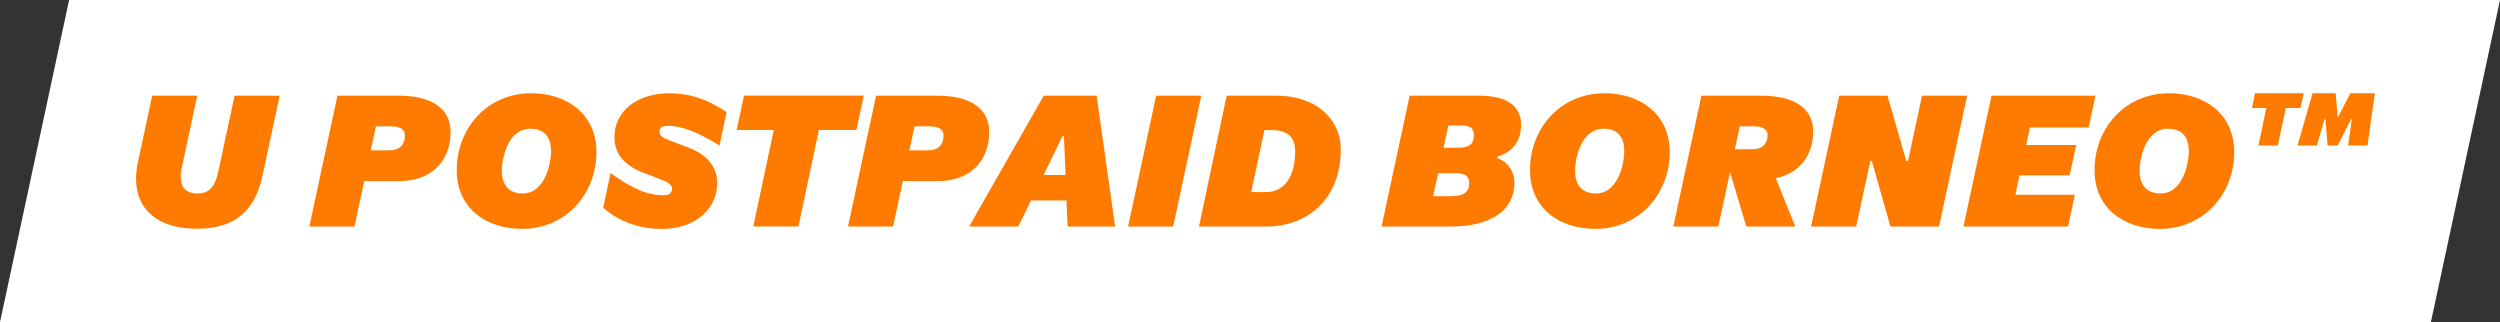 <?xml version="1.0" encoding="UTF-8"?>
<svg id="Layer_1" xmlns="http://www.w3.org/2000/svg" version="1.1" viewBox="0 0 434.06 55.93">
  <rect x="0" y="0" width="434.06" height="55.93" fill="#333333" stroke="none"/>
  <!-- Generator: Adobe Illustrator 29.5.0, SVG Export Plug-In . SVG Version: 2.1.0 Build 137)  -->
  <defs>
    <style>
      .st0 {
        fill: #fff;
      }

      .st1 {
        fill: #ff7b00;
      }
    </style>
  </defs>
  <polygon class="st0" points="12 0 0 55.93 422.06 55.93 434.06 0 12 0"/>
  <g>
    <path class="st1" d="M23.95,28.13l2.47-11.52h7.83l-2.7,12.55c-.61,2.89.35,4.43,2.73,4.43,1.96,0,3.02-1.06,3.59-3.66l2.86-13.32h7.83l-2.98,13.89c-1.35,6.29-4.97,9.21-11.36,9.21-7.86,0-11.81-4.43-10.27-11.58Z"/>
    <path class="st1" d="M58.59,16.61h10.59c5.81,0,9.05,2.25,9.05,6.29,0,5.2-3.47,8.54-8.86,8.54h-6.13l-1.7,7.89h-7.83s4.88-22.72,4.88-22.72ZM65.27,21.93l-.9,4.17h3.27c1.7,0,2.66-.93,2.66-2.57,0-1.09-.83-1.6-2.57-1.6h-2.47Z"/>
    <path class="st1" d="M79.3,29.54c0-7.22,5.23-13.35,12.96-13.35,6.13,0,11.3,3.59,11.3,10.2,0,7.25-5.26,13.35-12.96,13.35-6.16,0-11.3-3.56-11.3-10.2ZM95.67,26.2c0-2.5-1.25-3.85-3.63-3.85-3.75,0-4.91,4.88-4.91,7.32s1.22,3.92,3.63,3.92c3.75,0,4.91-4.94,4.91-7.38Z"/>
    <path class="st1" d="M104.73,36.05l1.28-6c3.88,2.79,6.42,3.85,9.24,3.85.93,0,1.44-.42,1.44-1.12,0-.61-.48-1.03-1.73-1.54l-3.21-1.22c-3.37-1.28-5.07-3.37-5.07-6.19,0-4.52,3.88-7.64,9.59-7.64,3.47,0,6.55,1.03,9.88,3.27l-1.22,5.81c-3.69-2.31-6.61-3.43-8.98-3.43-.96,0-1.44.32-1.44,1s.51,1.09,1.73,1.54l3.24,1.22c3.31,1.25,5.04,3.37,5.04,6.19,0,4.65-3.98,7.96-9.59,7.96-3.92,0-7.48-1.28-10.2-3.69Z"/>
    <path class="st1" d="M134.35,22.57h-6.45l1.28-5.97h20.79l-1.28,5.97h-6.51l-3.56,16.75h-7.83l3.56-16.75Z"/>
    <path class="st1" d="M152.11,16.61h10.59c5.81,0,9.05,2.25,9.05,6.29,0,5.2-3.47,8.54-8.86,8.54h-6.13l-1.7,7.89h-7.83l4.88-22.72ZM158.79,21.93l-.9,4.17h3.27c1.7,0,2.66-.93,2.66-2.57,0-1.09-.83-1.6-2.57-1.6h-2.47Z"/>
    <path class="st1" d="M181.22,16.61h9.18l3.21,22.72h-8.25l-.19-4.52h-6.16l-2.21,4.52h-8.54l12.96-22.72ZM181.19,30.37h3.82l-.29-6.71h-.26l-3.27,6.71Z"/>
    <path class="st1" d="M200.74,16.61h7.83l-4.88,22.72h-7.83l4.88-22.72Z"/>
    <path class="st1" d="M212.99,16.61h8.7c6.55,0,11.1,3.85,11.1,9.37,0,8.02-5.2,13.35-13,13.35h-11.62l4.81-22.72ZM219.54,22.57l-2.31,10.78h2.6c3.14,0,5.04-2.66,5.04-7.12,0-2.5-1.38-3.66-4.3-3.66h-1.03Z"/>
    <path class="st1" d="M244.75,16.61h12.1c4.72,0,7.25,1.77,7.25,5.04,0,2.82-1.44,4.78-4.14,5.55v.26c1.83.61,2.98,2.28,2.98,4.3,0,4.75-4.11,7.57-10.97,7.57h-12.1l4.88-22.72ZM249.69,30.08l-.87,3.98h3.08c2.21,0,3.18-.67,3.18-2.25,0-1.19-.71-1.73-2.21-1.73h-3.18ZM251.46,21.8l-.83,3.85h2.38c2.08,0,2.89-.61,2.89-2.15,0-1.19-.64-1.7-2.05-1.7h-2.38Z"/>
    <path class="st1" d="M265.64,29.54c0-7.22,5.23-13.35,12.96-13.35,6.13,0,11.3,3.59,11.3,10.2,0,7.25-5.26,13.35-12.96,13.35-6.16,0-11.29-3.56-11.29-10.2ZM282.01,26.2c0-2.5-1.25-3.85-3.63-3.85-3.75,0-4.91,4.88-4.91,7.32s1.22,3.92,3.63,3.92c3.75,0,4.91-4.94,4.91-7.38Z"/>
    <path class="st1" d="M295.4,16.61h10.36c5.81,0,9.05,2.21,9.05,6.19,0,4.33-2.5,7.28-6.48,8.15l3.37,8.38h-8.5l-2.82-9.43-2.05,9.43h-7.8l4.88-22.72ZM302.08,21.93l-.87,3.98h3.02c1.7,0,2.66-.9,2.66-2.47,0-1.03-.83-1.51-2.57-1.51h-2.25Z"/>
    <path class="st1" d="M319.33,16.61h8.38l3.27,11.36h.29l2.44-11.36h7.83l-4.88,22.72h-8.44l-3.21-11.33h-.29l-2.44,11.33h-7.83l4.88-22.72Z"/>
    <path class="st1" d="M345.79,16.61h18.03l-1.19,5.52h-10.2l-.64,3.05h8.7l-1.16,5.26h-8.7l-.71,3.37h10.33l-1.19,5.52h-18.16l4.88-22.72Z"/>
    <path class="st1" d="M363.66,29.54c0-7.22,5.23-13.35,12.96-13.35,6.13,0,11.3,3.59,11.3,10.2,0,7.25-5.26,13.35-12.96,13.35-6.16,0-11.3-3.56-11.3-10.2ZM380.03,26.2c0-2.5-1.25-3.85-3.63-3.85-3.75,0-4.91,4.88-4.91,7.32s1.22,3.92,3.63,3.92c3.75,0,4.91-4.94,4.91-7.38Z"/>
    <path class="st1" d="M393.48,18.75h-2.49l.54-2.57h8.45l-.57,2.57h-2.54l-1.39,6.52h-3.36l1.36-6.52ZM401.52,16.18h4.01l.33,4.11h.1l2.13-4.11h4.24l-1.28,9.09h-3.36l.64-4.6h-.1l-2.36,4.6h-1.75l-.39-4.6h-.13l-1.34,4.6h-3.36l2.62-9.09Z"/>
  </g>
</svg>